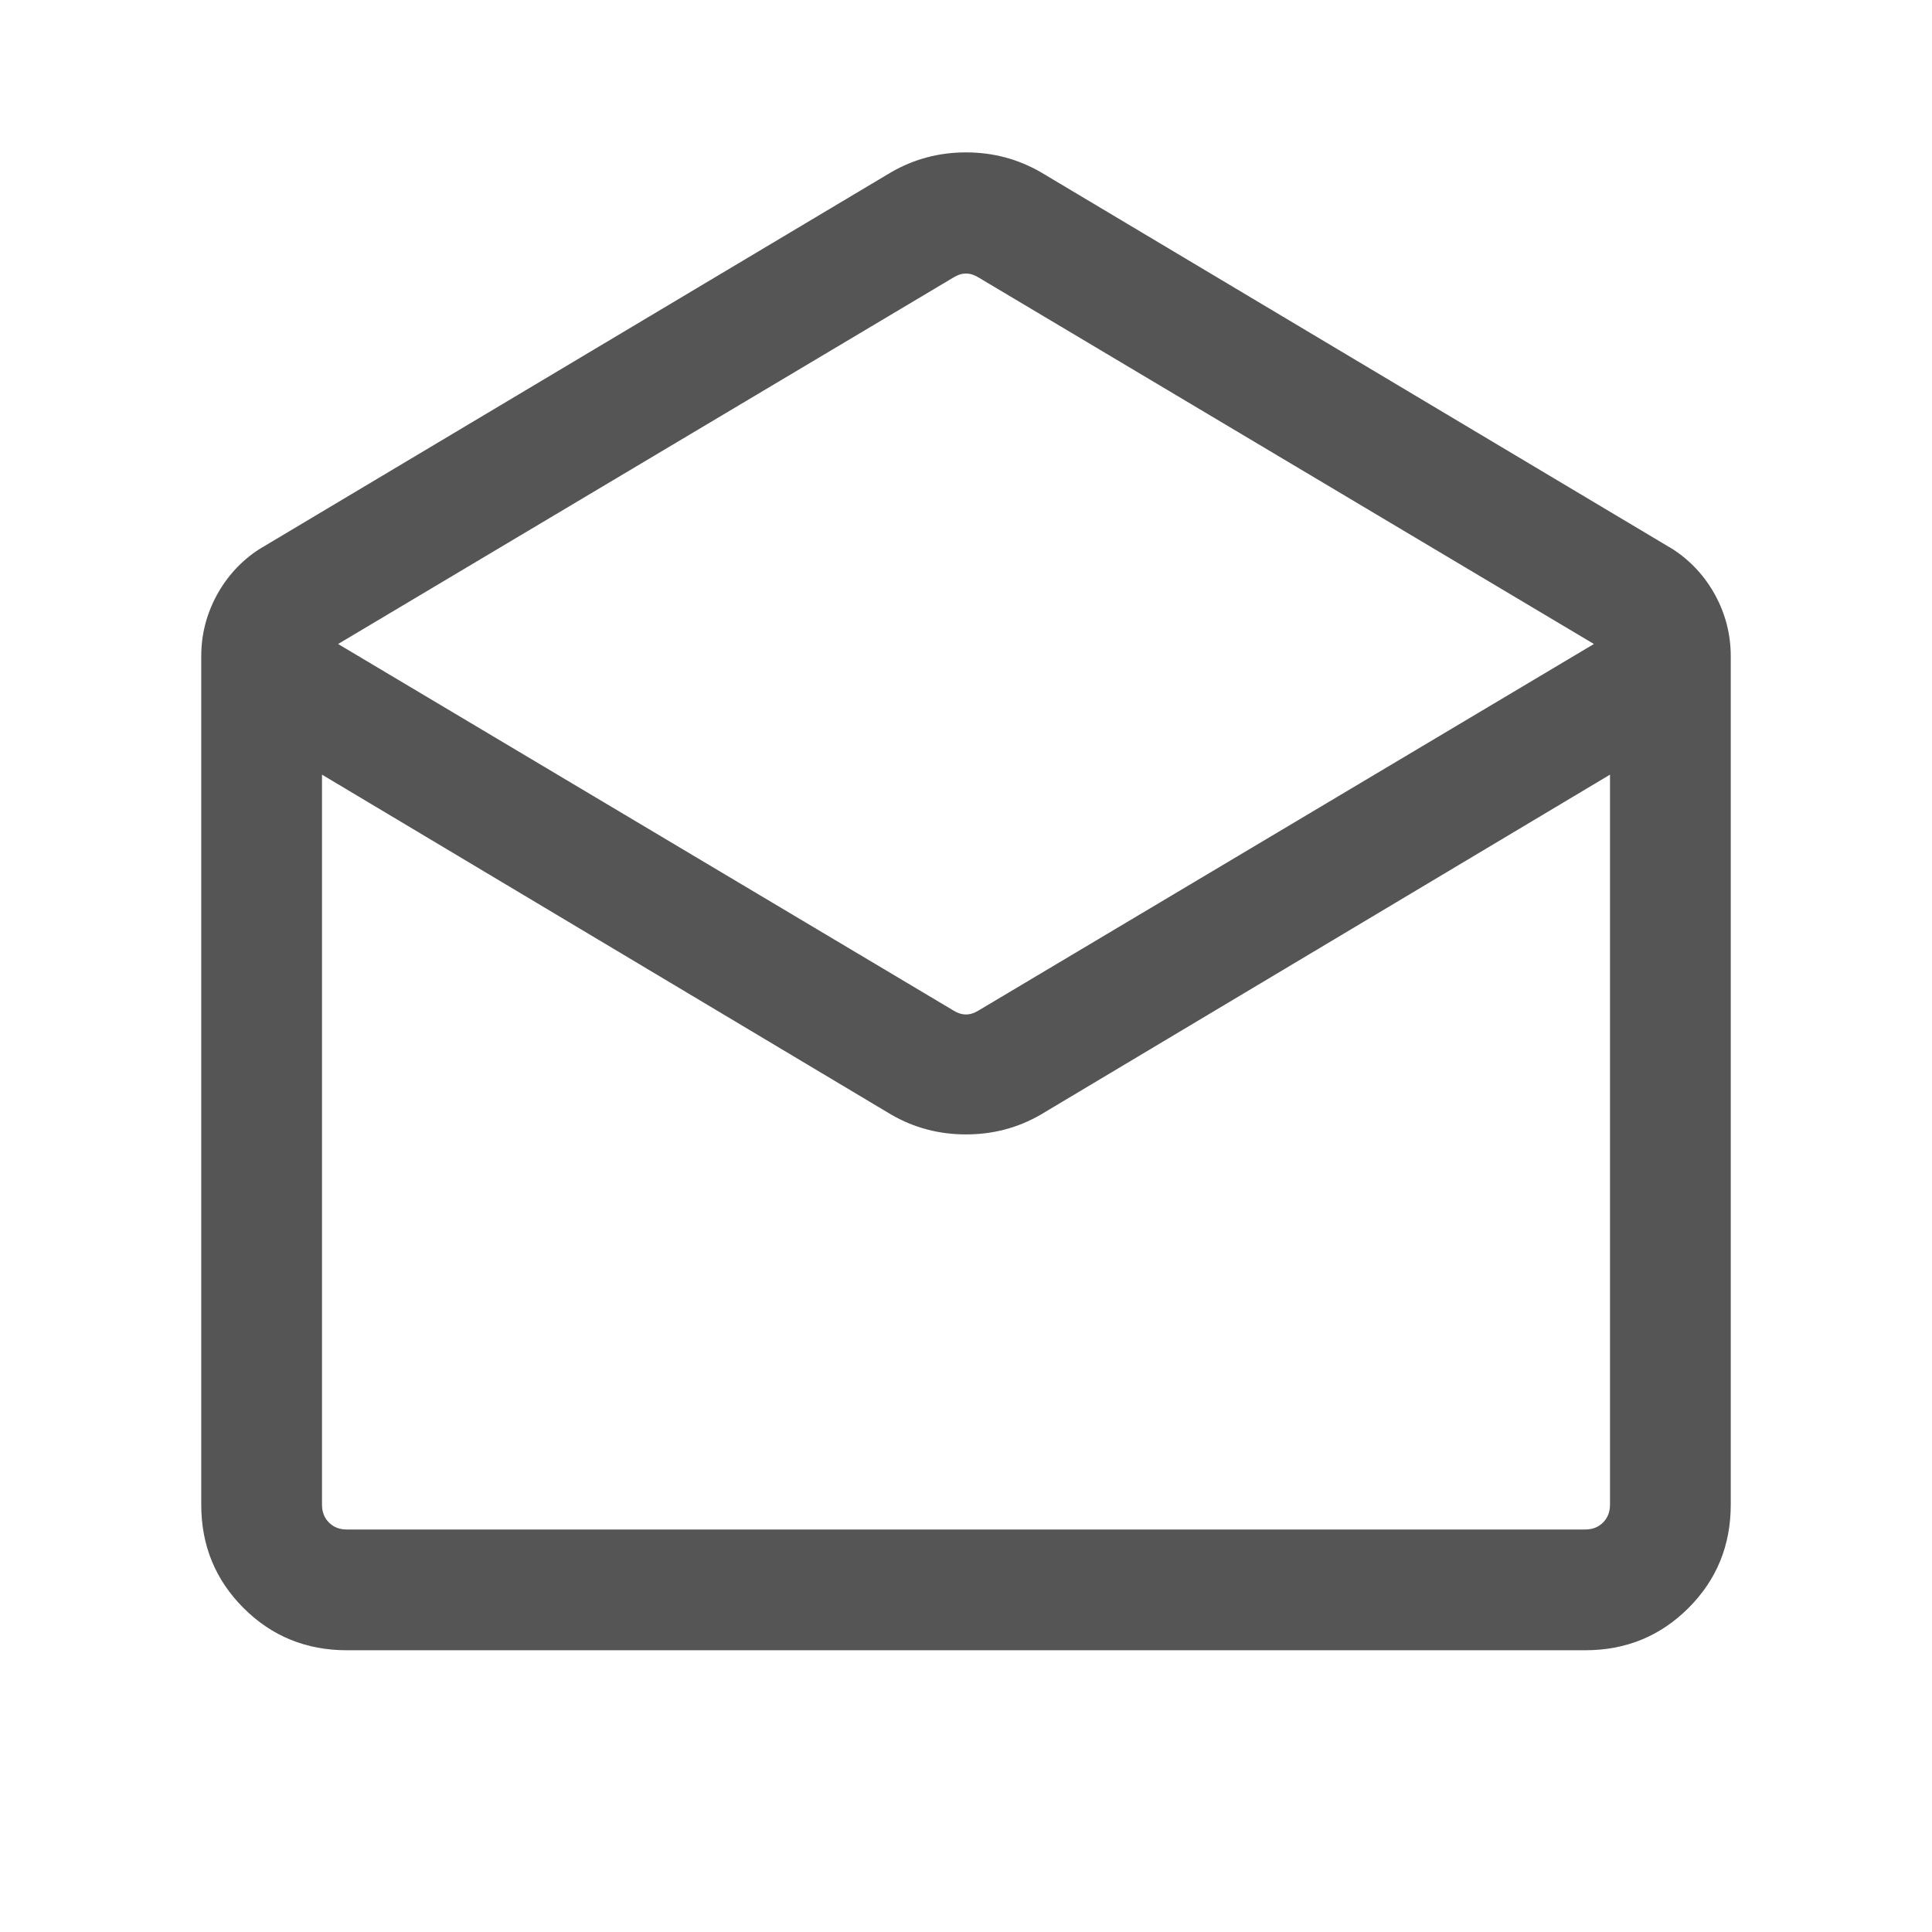 <svg width="24" height="24" viewBox="0 0 24 24" fill="none" xmlns="http://www.w3.org/2000/svg">
<mask id="mask0_2877_47412" style="mask-type:alpha" maskUnits="userSpaceOnUse" x="0" y="0" width="24" height="24">
<rect width="24" height="24" fill="#D9D9D9"/>
</mask>
<g mask="url(#mask0_2877_47412)">
<path d="M12.929 2.139L20.781 6.823C21.004 6.968 21.179 7.159 21.308 7.395C21.436 7.632 21.5 7.884 21.5 8.15V18.692C21.5 19.198 21.325 19.625 20.975 19.975C20.625 20.325 20.197 20.5 19.692 20.5H4.308C3.803 20.5 3.375 20.325 3.025 19.975C2.675 19.625 2.5 19.198 2.5 18.692V8.15C2.5 7.884 2.564 7.632 2.692 7.395C2.821 7.159 2.996 6.968 3.219 6.823L11.071 2.139C11.356 1.975 11.665 1.893 12 1.893C12.335 1.893 12.644 1.975 12.929 2.139ZM12.154 12.554L19.8 8L12.154 3.446C12.102 3.414 12.051 3.398 12 3.398C11.949 3.398 11.897 3.414 11.846 3.446L4.2 8L11.846 12.554C11.897 12.586 11.949 12.602 12 12.602C12.051 12.602 12.102 12.586 12.154 12.554ZM11.071 13.846L4 9.623V18.692C4 18.782 4.029 18.856 4.087 18.914C4.144 18.971 4.218 19 4.308 19H19.692C19.782 19 19.856 18.971 19.913 18.914C19.971 18.856 20 18.782 20 18.692V9.623L12.929 13.846C12.644 14.011 12.335 14.092 12 14.092C11.665 14.092 11.356 14.011 11.071 13.846Z" fill="#555555"/>
</g>
</svg>

